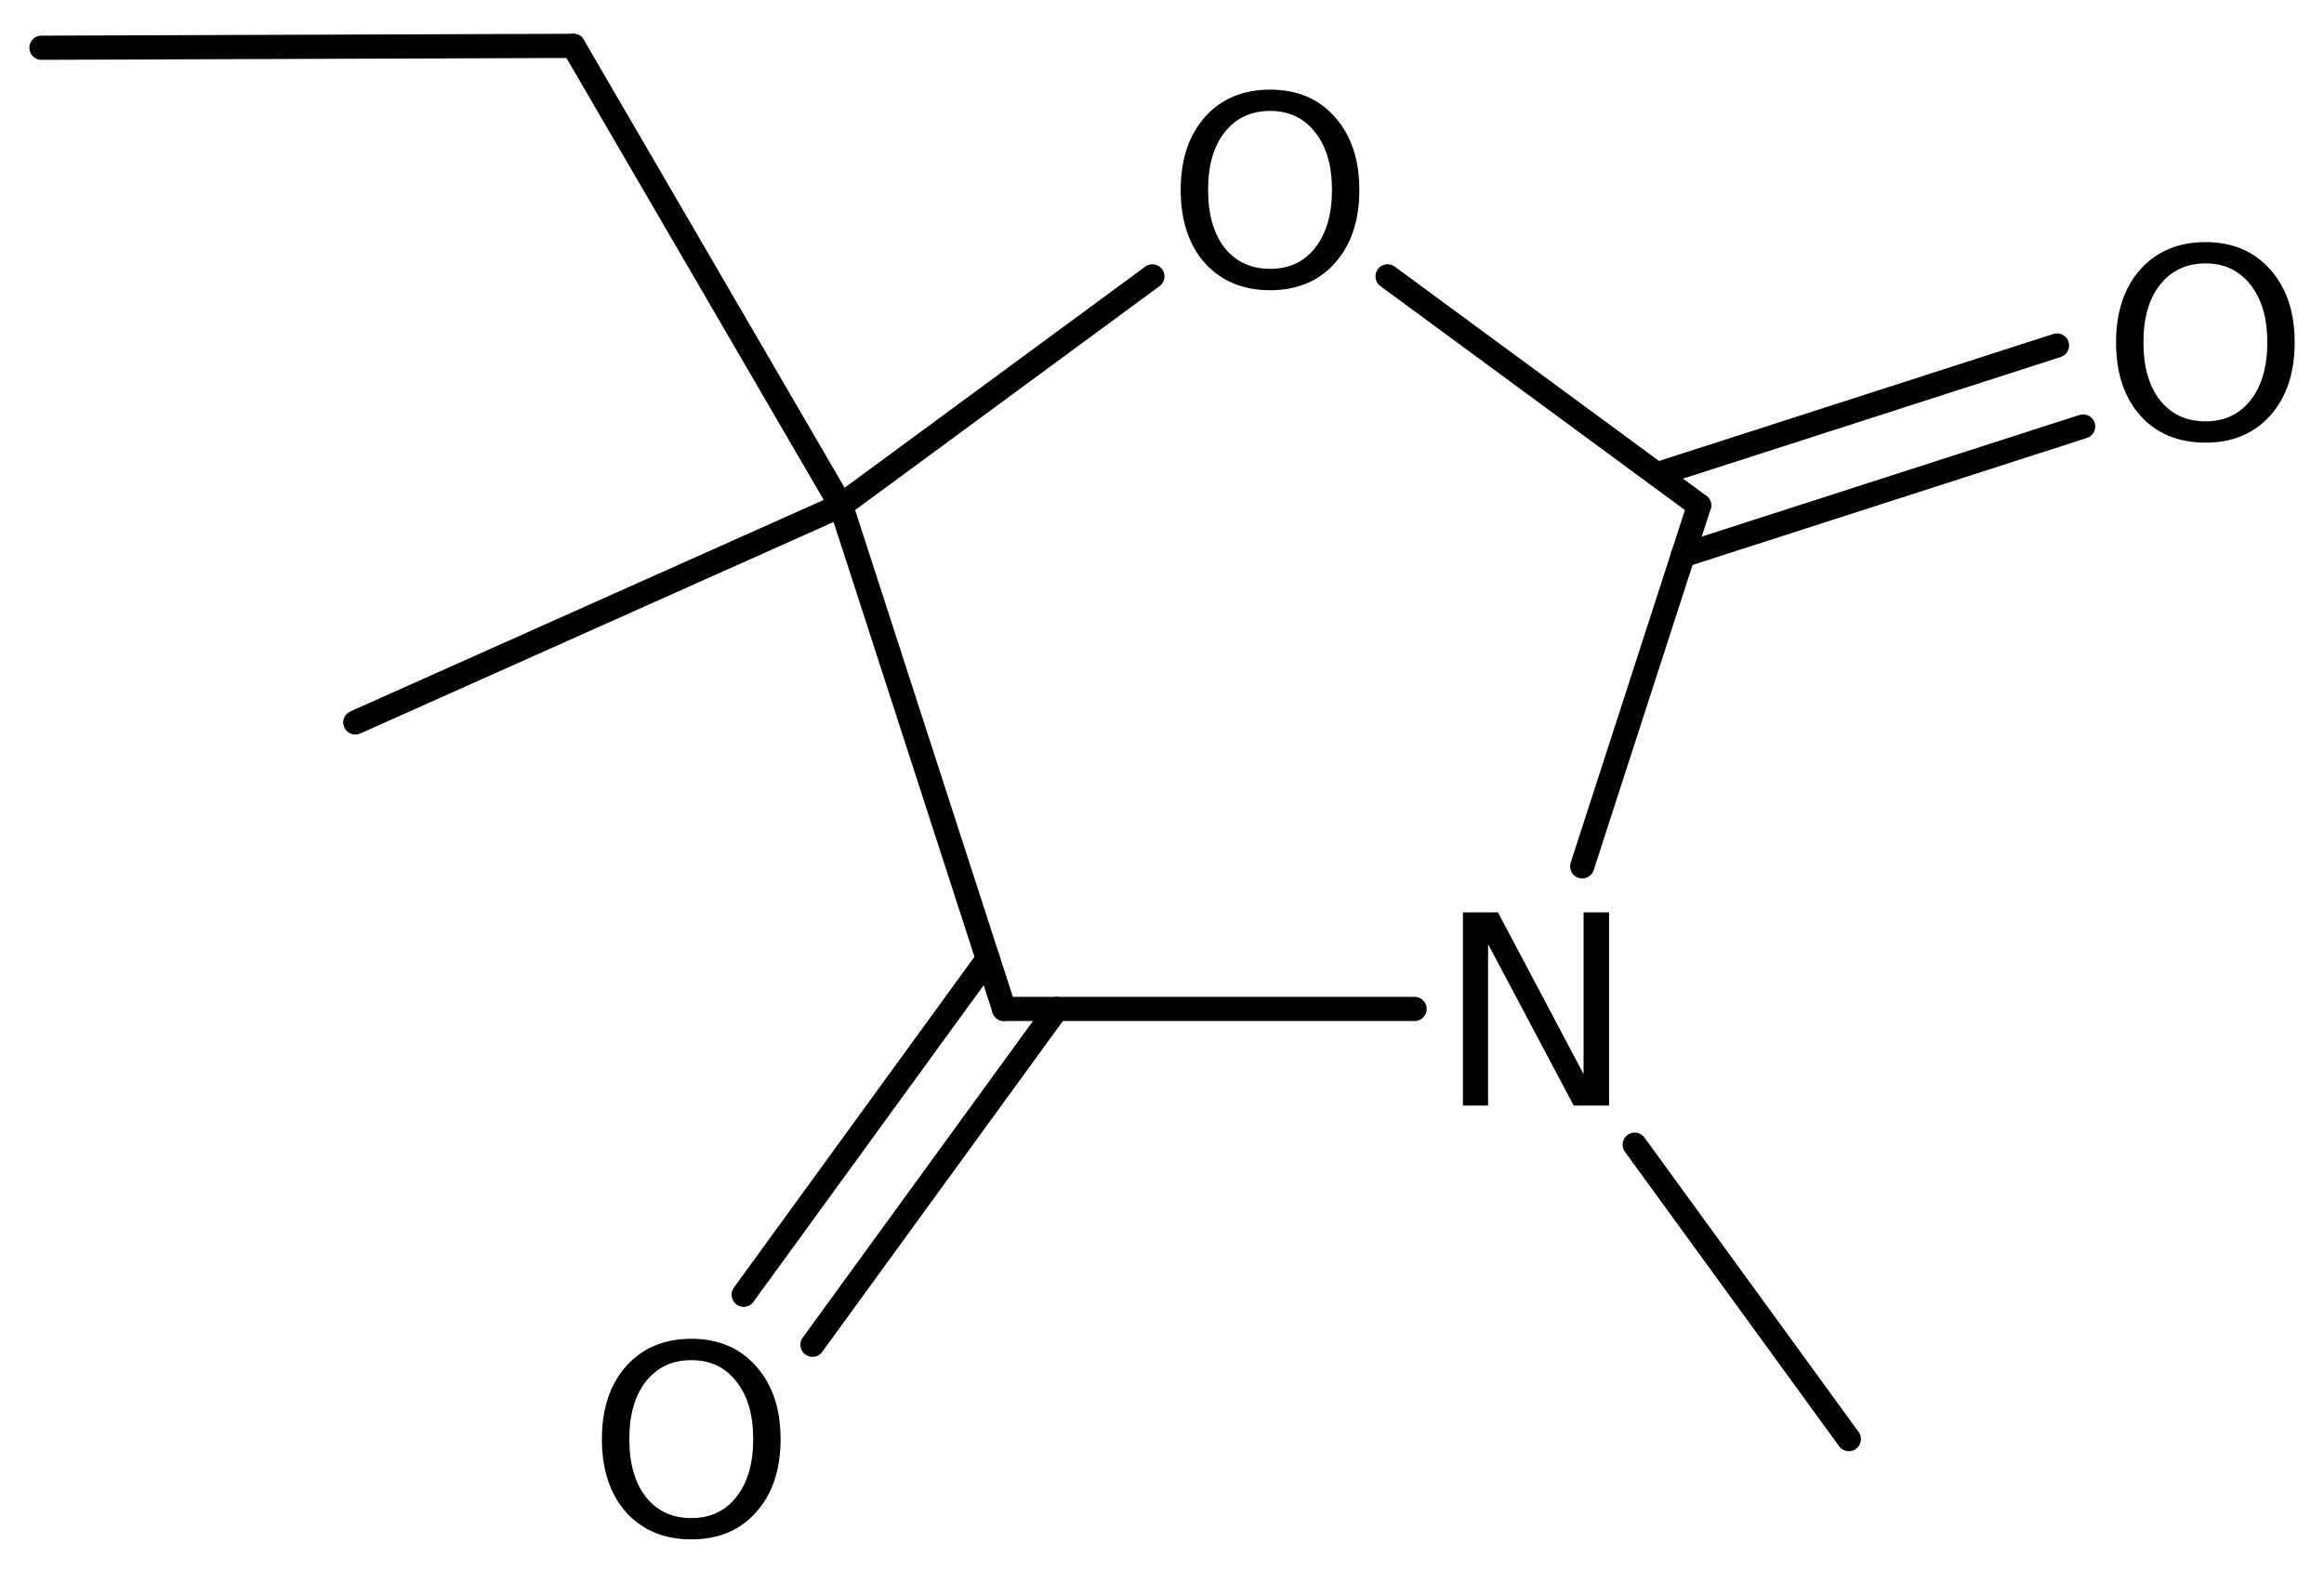 <?xml version='1.0' encoding='UTF-8'?>
<!DOCTYPE svg PUBLIC "-//W3C//DTD SVG 1.1//EN" "http://www.w3.org/Graphics/SVG/1.1/DTD/svg11.dtd">
<svg version='1.2' xmlns='http://www.w3.org/2000/svg' xmlns:xlink='http://www.w3.org/1999/xlink' width='44.391mm' height='29.967mm' viewBox='0 0 44.391 29.967'>
  <desc>Generated by the Chemistry Development Kit (http://github.com/cdk)</desc>
  <g stroke-linecap='round' stroke-linejoin='round' stroke='#000000' stroke-width='.462' fill='#000000'>
    <rect x='.0' y='.0' width='45.0' height='30.0' fill='#FFFFFF' stroke='none'/>
    <g id='mol1' class='mol'>
      <line id='mol1bnd1' class='bond' x1='.792' y1='.912' x2='10.952' y2='.876'/>
      <line id='mol1bnd2' class='bond' x1='10.952' y1='.876' x2='16.063' y2='9.656'/>
      <line id='mol1bnd3' class='bond' x1='16.063' y1='9.656' x2='19.179' y2='19.274'/>
      <g id='mol1bnd4' class='bond'>
        <line x1='20.184' y1='19.274' x2='15.519' y2='25.689'/>
        <line x1='18.869' y1='18.318' x2='14.205' y2='24.733'/>
      </g>
      <line id='mol1bnd5' class='bond' x1='19.179' y1='19.274' x2='27.02' y2='19.274'/>
      <line id='mol1bnd6' class='bond' x1='30.222' y1='16.55' x2='32.455' y2='9.656'/>
      <g id='mol1bnd7' class='bond'>
        <line x1='31.647' y1='9.062' x2='39.291' y2='6.6'/>
        <line x1='32.146' y1='10.609' x2='39.79' y2='8.147'/>
      </g>
      <line id='mol1bnd8' class='bond' x1='32.455' y1='9.656' x2='26.504' y2='5.279'/>
      <line id='mol1bnd9' class='bond' x1='16.063' y1='9.656' x2='22.012' y2='5.28'/>
      <line id='mol1bnd10' class='bond' x1='31.225' y1='21.867' x2='35.315' y2='27.491'/>
      <line id='mol1bnd11' class='bond' x1='16.063' y1='9.656' x2='6.787' y2='13.801'/>
      <path id='mol1atm5' class='atom' d='M13.207 25.983q-.548 -.0 -.87 .407q-.316 .402 -.316 1.101q-.0 .7 .316 1.107q.322 .402 .87 .402q.541 -.0 .857 -.402q.323 -.407 .323 -1.107q-.0 -.699 -.323 -1.101q-.316 -.407 -.857 -.407zM13.207 25.575q.772 .0 1.234 .523q.469 .523 .469 1.393q-.0 .876 -.469 1.399q-.462 .517 -1.234 .517q-.779 .0 -1.247 -.517q-.463 -.523 -.463 -1.399q.0 -.87 .463 -1.393q.468 -.523 1.247 -.523z' stroke='none'/>
      <path id='mol1atm6' class='atom' d='M27.943 17.428h.669l1.636 3.09v-3.09h.487v3.692h-.675l-1.636 -3.084v3.084h-.481v-3.692z' stroke='none'/>
      <path id='mol1atm8' class='atom' d='M42.128 5.032q-.547 .0 -.869 .408q-.317 .401 -.317 1.1q.0 .7 .317 1.107q.322 .402 .869 .402q.542 -.0 .858 -.402q.322 -.407 .322 -1.107q.0 -.699 -.322 -1.1q-.316 -.408 -.858 -.408zM42.128 4.625q.773 -.0 1.235 .523q.468 .523 .468 1.392q.0 .876 -.468 1.399q-.462 .517 -1.235 .517q-.778 .0 -1.247 -.517q-.462 -.523 -.462 -1.399q.0 -.869 .462 -1.392q.469 -.523 1.247 -.523z' stroke='none'/>
      <path id='mol1atm9' class='atom' d='M24.262 2.119q-.547 .0 -.87 .408q-.316 .401 -.316 1.101q.0 .699 .316 1.107q.323 .401 .87 .401q.541 .0 .858 -.401q.322 -.408 .322 -1.107q.0 -.7 -.322 -1.101q-.317 -.408 -.858 -.408zM24.262 1.712q.773 -.0 1.235 .523q.468 .523 .468 1.393q.0 .876 -.468 1.399q-.462 .517 -1.235 .517q-.778 -.0 -1.247 -.517q-.462 -.523 -.462 -1.399q-.0 -.87 .462 -1.393q.469 -.523 1.247 -.523z' stroke='none'/>
    </g>
  </g>
</svg>
